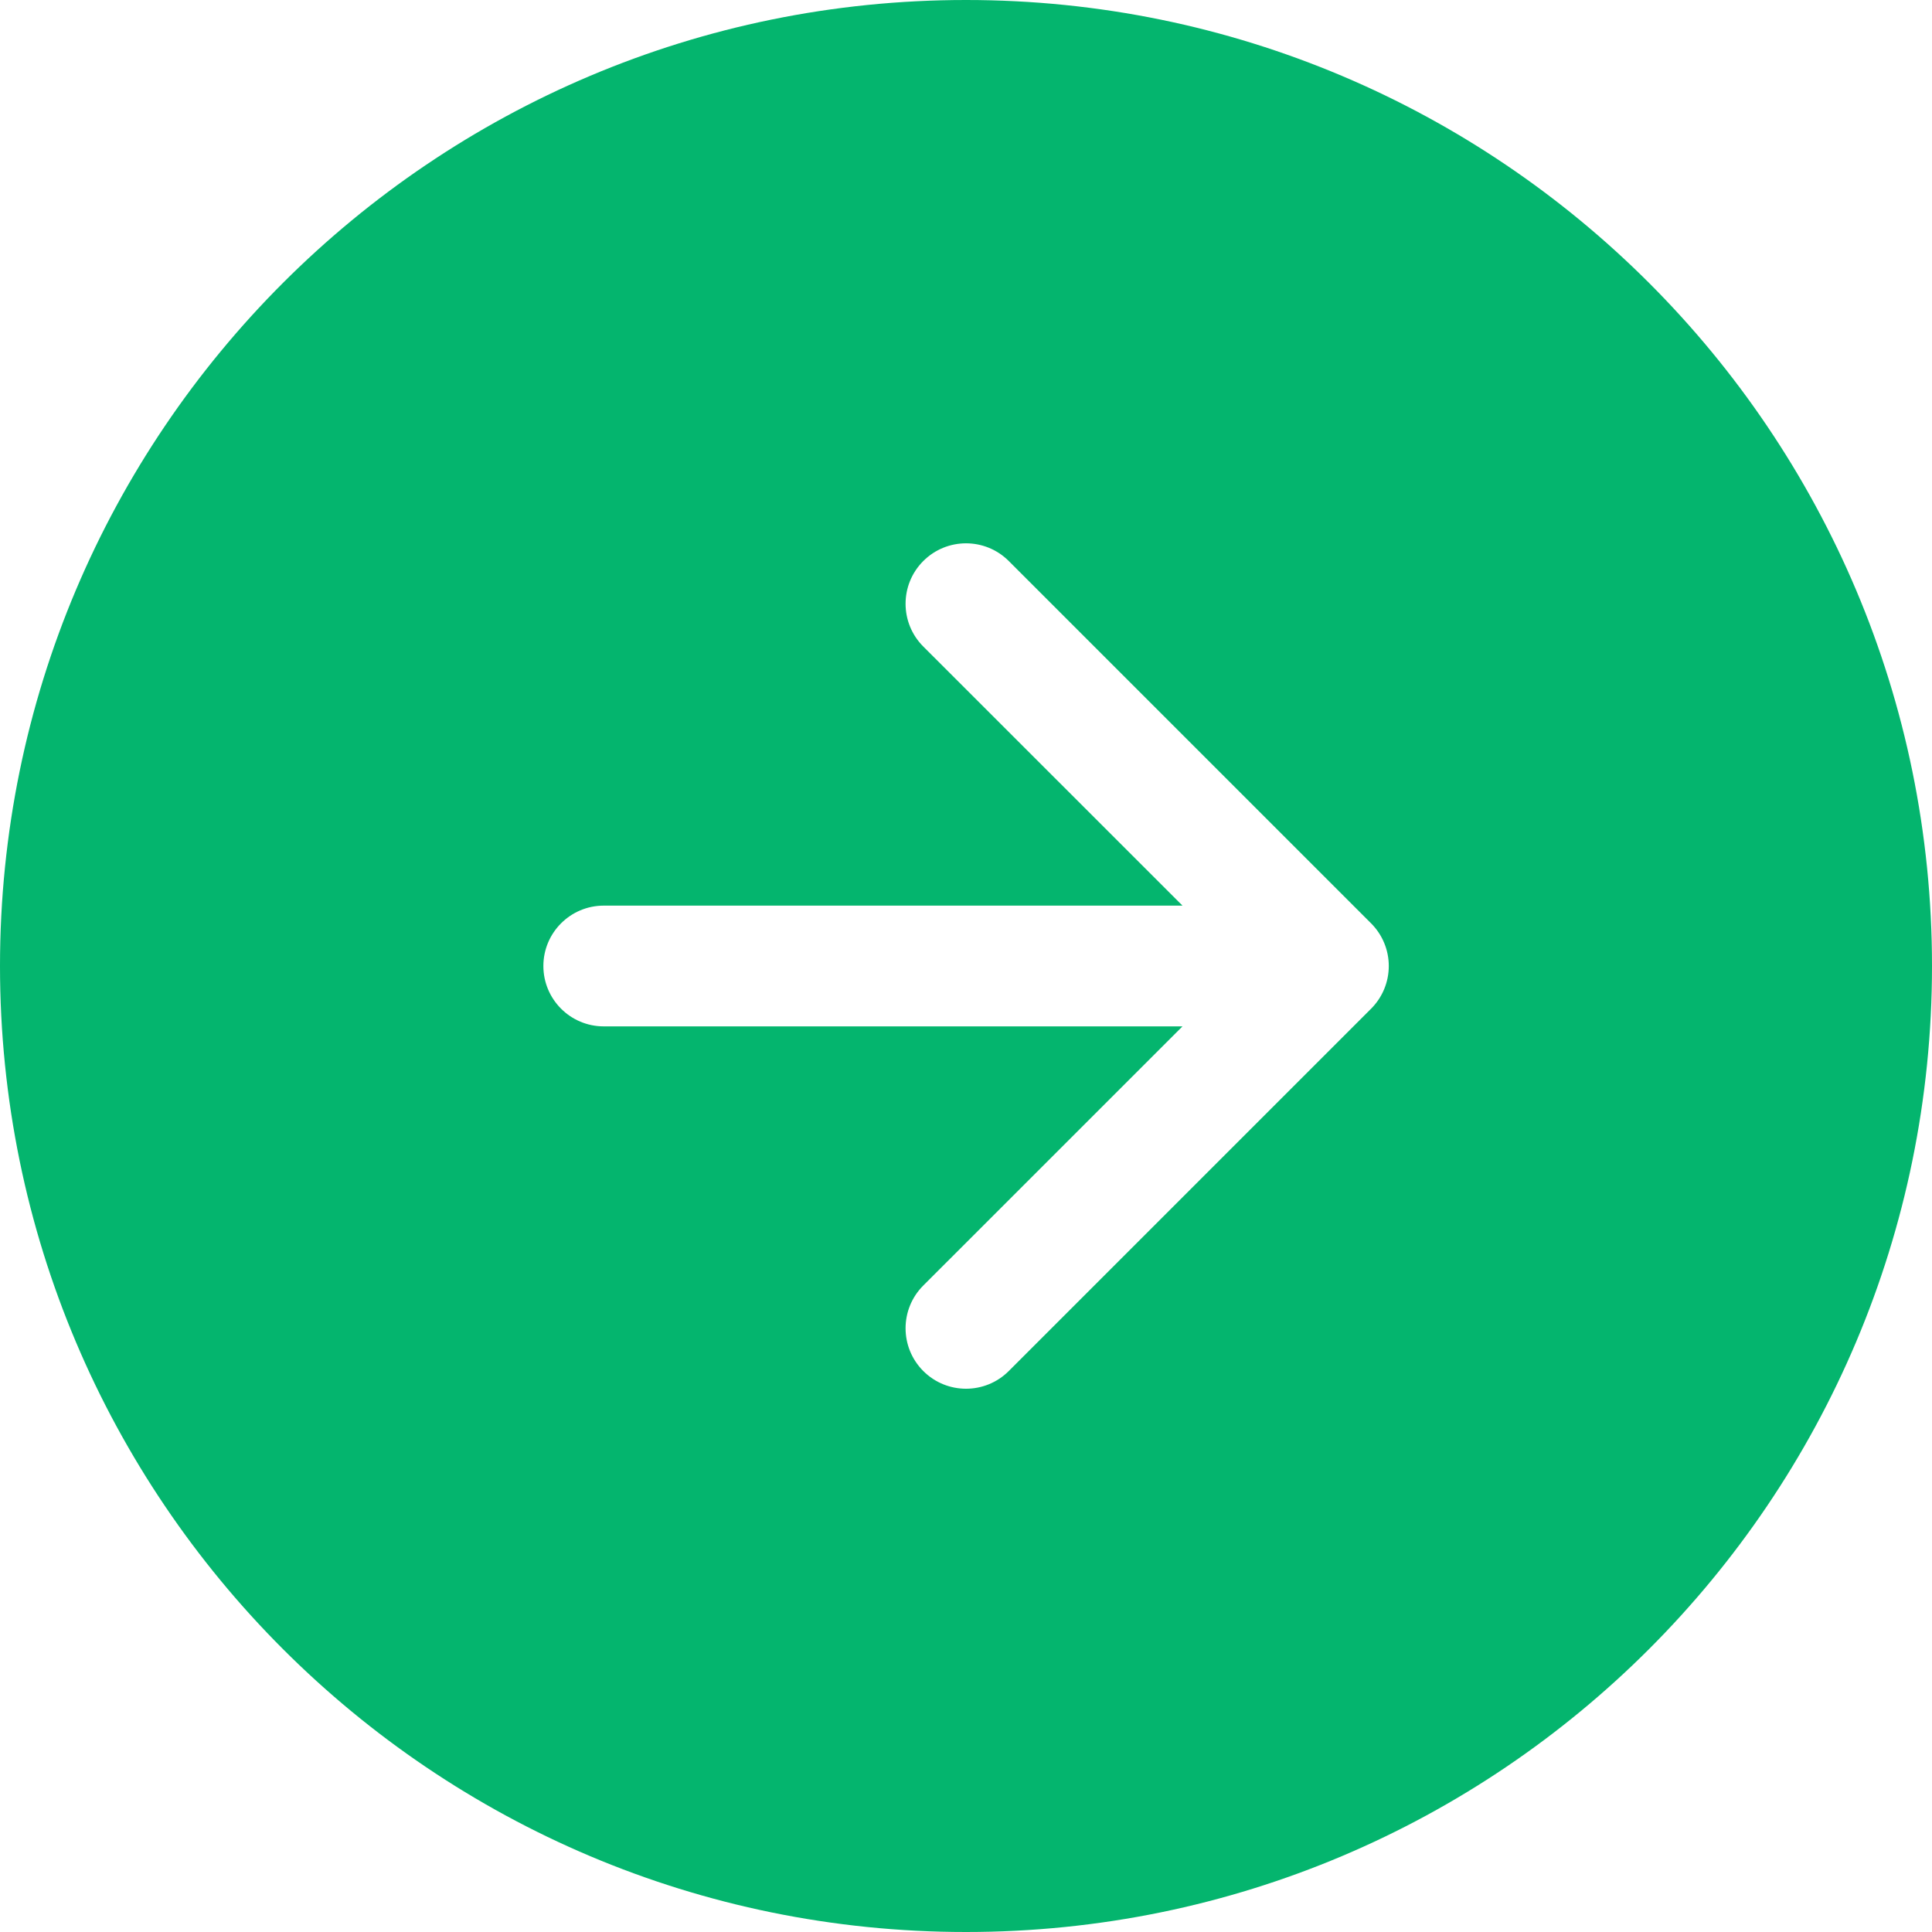<svg width="36" height="36" viewBox="0 0 36 36" fill="none" xmlns="http://www.w3.org/2000/svg">
<path fill-rule="evenodd" clip-rule="evenodd" d="M36 18C36 27.941 27.941 36 18 36C8.059 36 1.90735e-06 27.941 0 18C0 8.059 8.059 -1.90735e-06 18 0C27.941 0 36 8.059 36 18ZM17.204 23.954C16.764 24.394 16.764 25.107 17.204 25.547C17.644 25.987 18.357 25.987 18.797 25.547L25.547 18.797C25.759 18.586 25.878 18.299 25.878 18C25.878 17.702 25.759 17.415 25.547 17.204L18.797 10.454C18.357 10.014 17.644 10.014 17.204 10.454C16.764 10.894 16.764 11.607 17.204 12.047L22.034 16.875H11.25C10.629 16.875 10.125 17.379 10.125 18C10.125 18.621 10.629 19.125 11.25 19.125H22.034L17.204 23.954Z" fill="#04B56E"/>
</svg>

